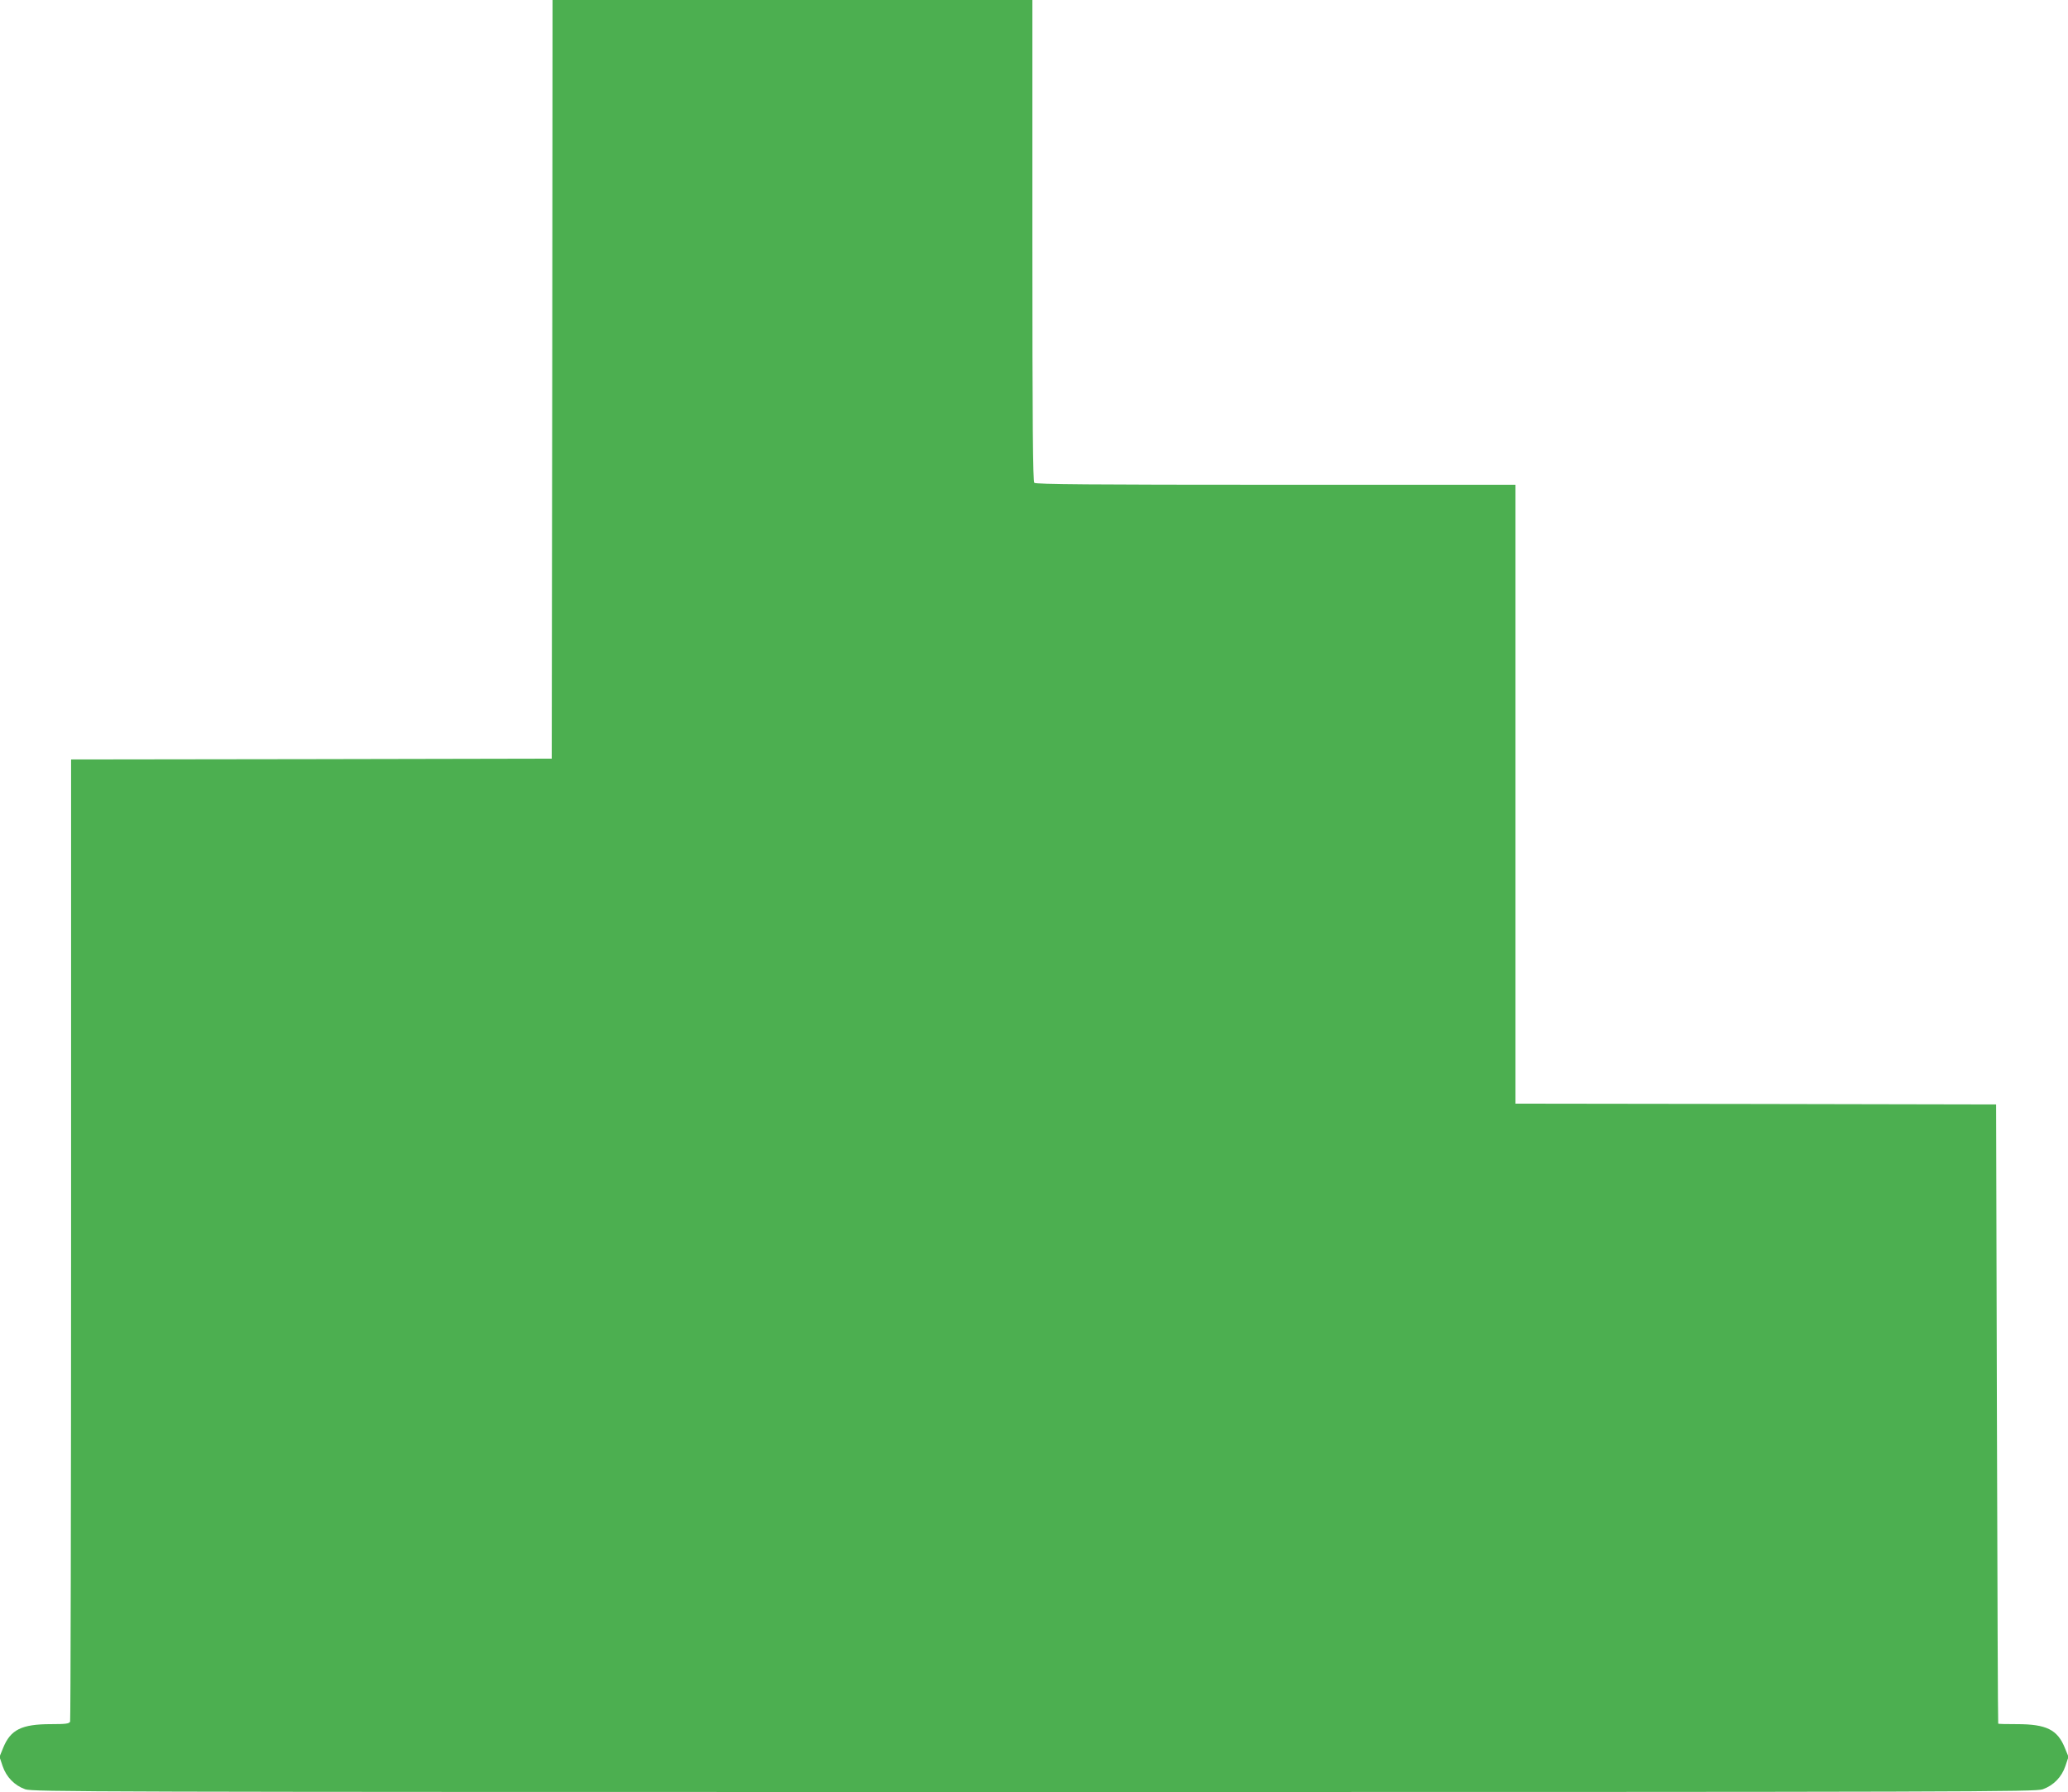 <?xml version="1.0" standalone="no"?>
<!DOCTYPE svg PUBLIC "-//W3C//DTD SVG 20010904//EN"
 "http://www.w3.org/TR/2001/REC-SVG-20010904/DTD/svg10.dtd">
<svg version="1.0" xmlns="http://www.w3.org/2000/svg"
 width="1280pt" height="1109pt" viewBox="0 0 1280 1109"
 preserveAspectRatio="xMidYMid meet">
<g transform="translate(0,1109) scale(0.1,-0.1)"
fill="#4caf50" stroke="none">
<path d="M3418 8743 l-3 -2348 -1487 -3 -1488 -2 0 -2969 c0 -1633 -3 -2976
-6 -2985 -5 -13 -25 -16 -118 -16 -183 0 -251 -34 -297 -148 l-22 -54 19 -57
c23 -68 73 -120 140 -144 46 -16 369 -17 6244 -17 5875 0 6198 1 6244 17 67
24 117 76 140 144 l19 57 -22 54 c-46 114 -114 148 -298 148 -62 0 -114 1
-115 3 -2 1 -5 864 -8 1917 l-5 1915 -1487 3 -1488 2 0 1915 0 1915 -1483 0
c-1140 0 -1486 3 -1495 12 -9 9 -12 356 -12 1500 l0 1488 -1485 0 -1485 0 -2
-2347z"/>
</g>
</svg>

